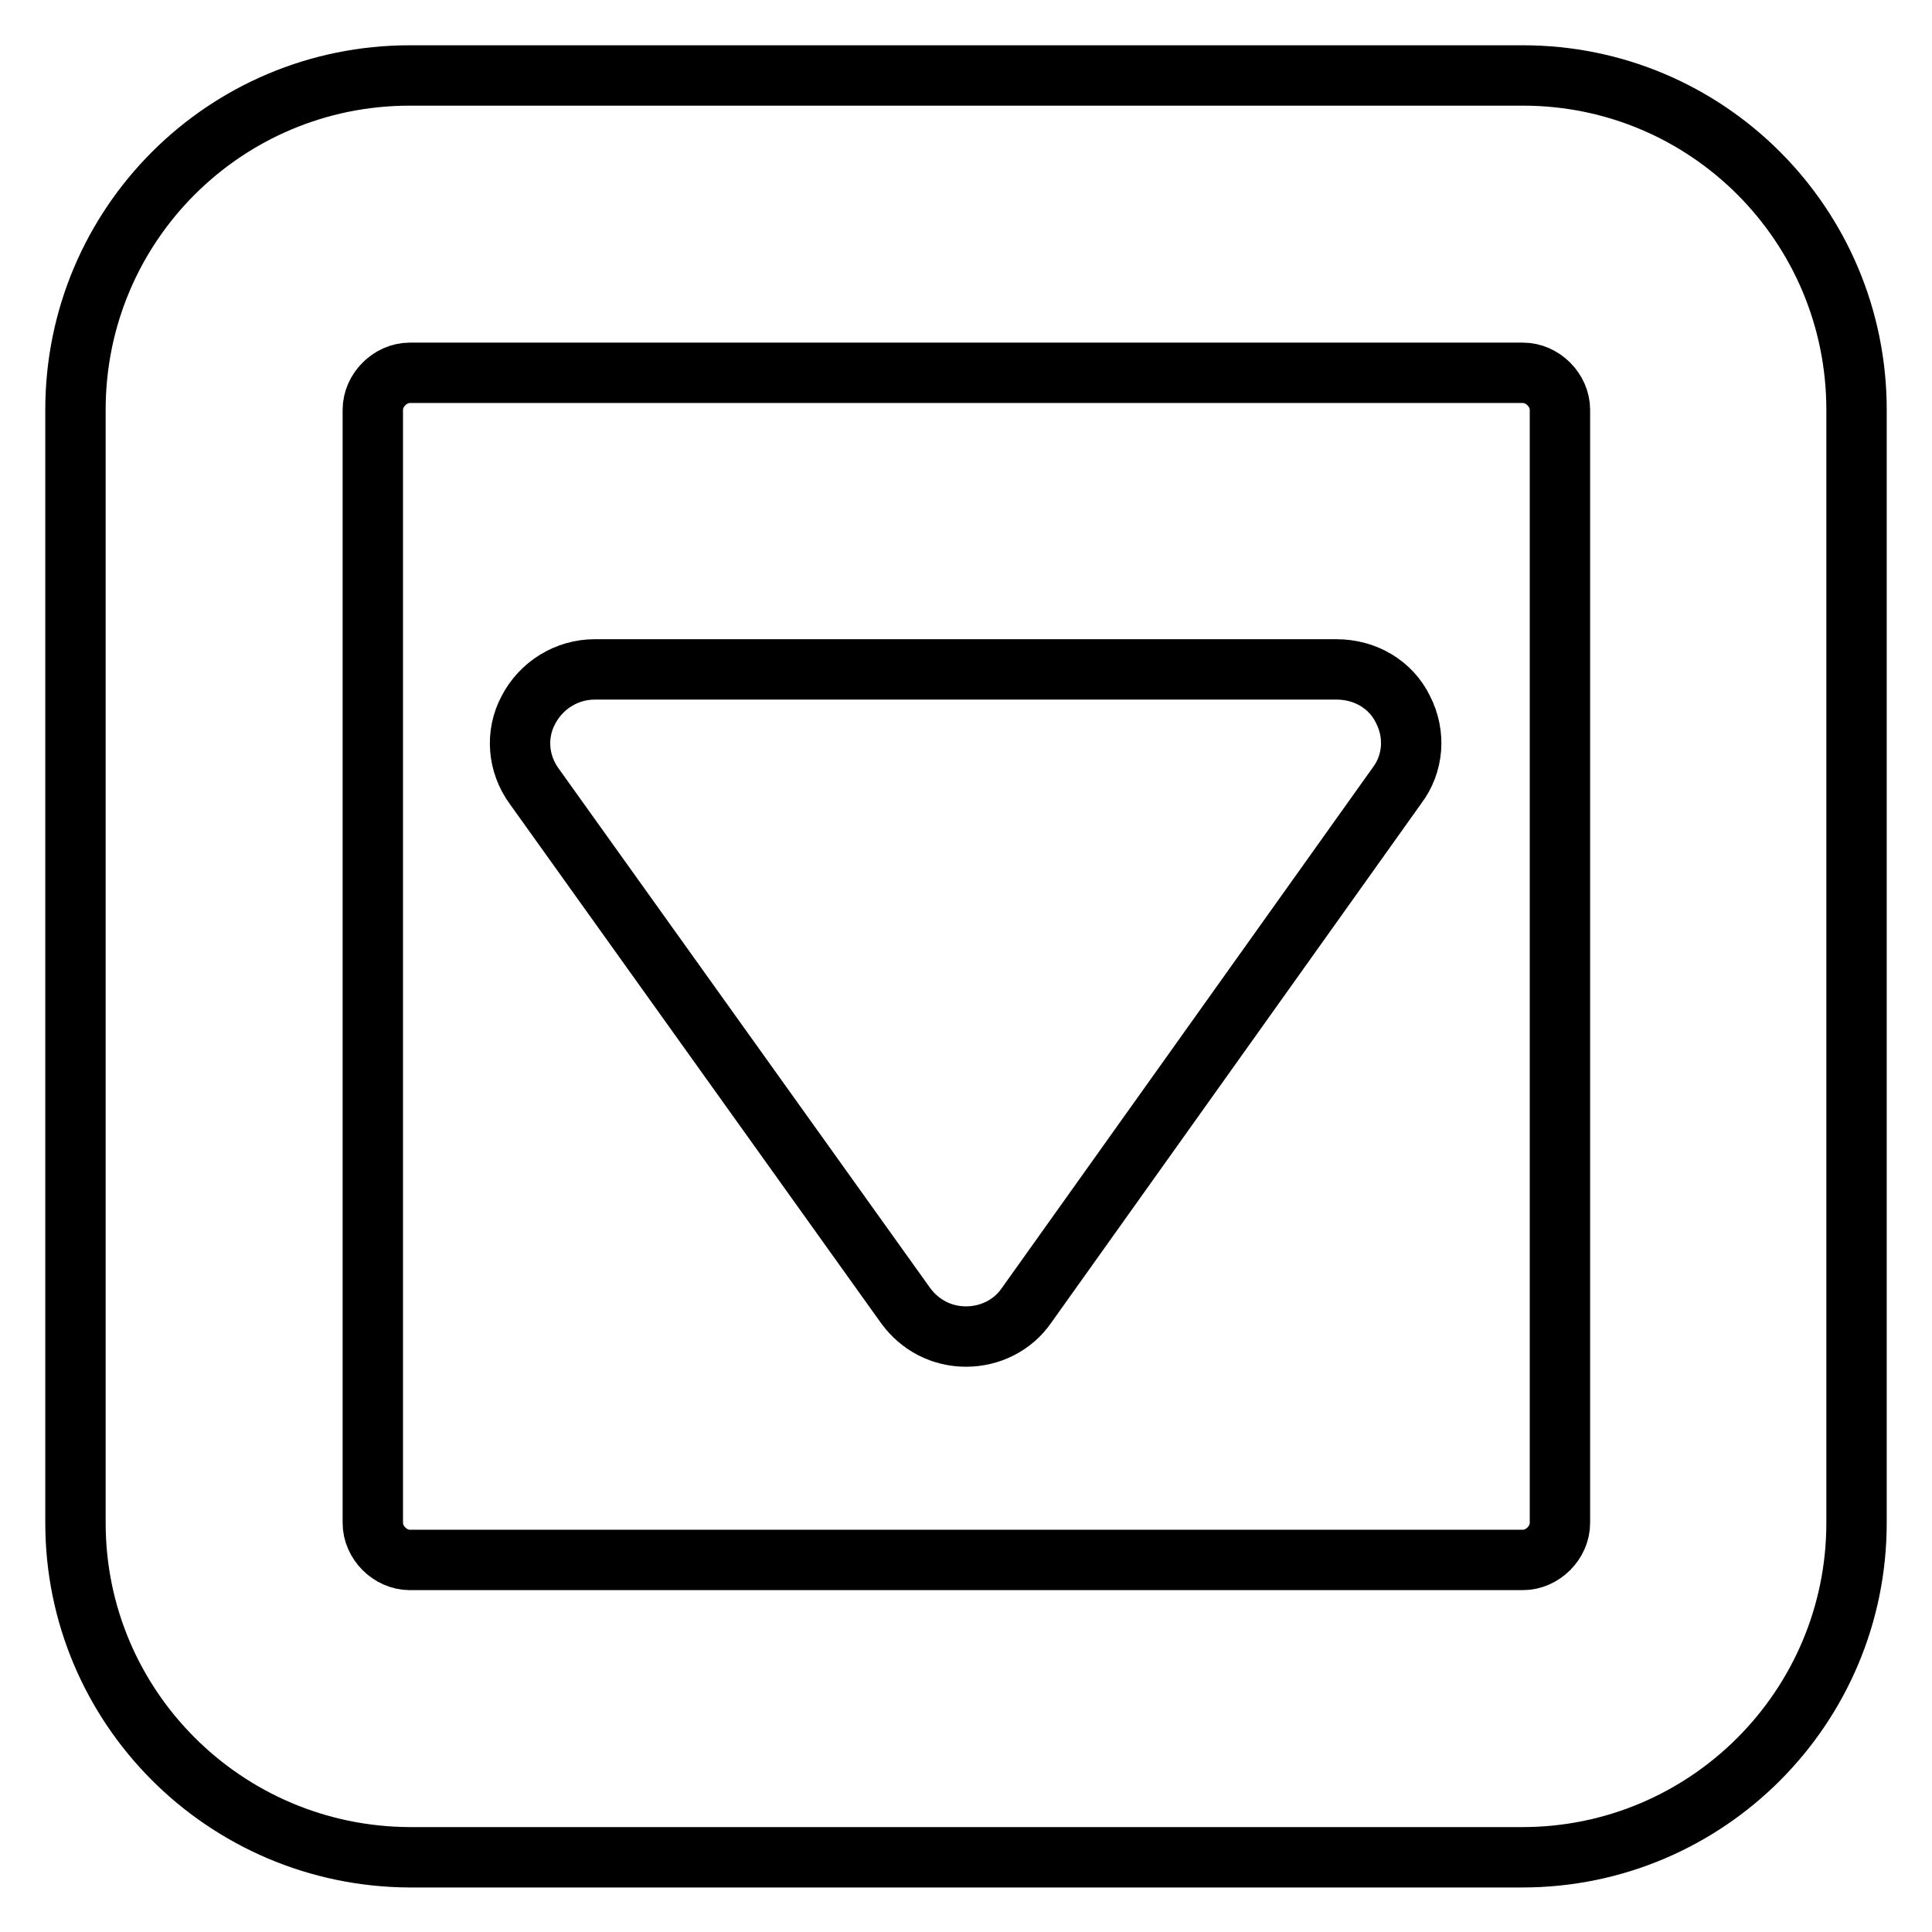<?xml version="1.0" encoding="utf-8"?>
<!-- Svg Vector Icons : http://www.onlinewebfonts.com/icon -->
<!DOCTYPE svg PUBLIC "-//W3C//DTD SVG 1.1//EN" "http://www.w3.org/Graphics/SVG/1.1/DTD/svg11.dtd">
<svg version="1.1" xmlns="http://www.w3.org/2000/svg" xmlns:xlink="http://www.w3.org/1999/xlink" x="0px" y="0px" viewBox="0 0 256 256" enable-background="new 0 0 256 256" xml:space="preserve">
<g> <path stroke-width="8" fill-opacity="0" stroke="#000000"  d="M185.9,94c1.7,3.3,1.4,7.2-0.8,10.1L136,173c-1.8,2.6-4.8,4.1-8,4.1c-3.2,0-6.1-1.5-8-4.1l-49.2-68.8 c-2.2-3-2.5-6.9-0.8-10.1c1.7-3.3,5.1-5.4,8.8-5.4h98.3C180.9,88.7,184.3,90.7,185.9,94L185.9,94z M206.7,201.8V54.3 c0-2.6-2.3-4.9-4.9-4.9H54.3c-2.6,0-4.9,2.3-4.9,4.9v147.5c0,2.6,2.3,4.9,4.9,4.9h147.5C204.4,206.7,206.7,204.4,206.7,201.8z  M246,54.3v147.5c0,24.4-19.8,44.3-44.3,44.3H54.3C29.8,246,10,226.2,10,201.8V54.3C10,29.8,29.8,10,54.3,10h147.5 C226.2,10,246,29.8,246,54.3L246,54.3z"/></g>
</svg>